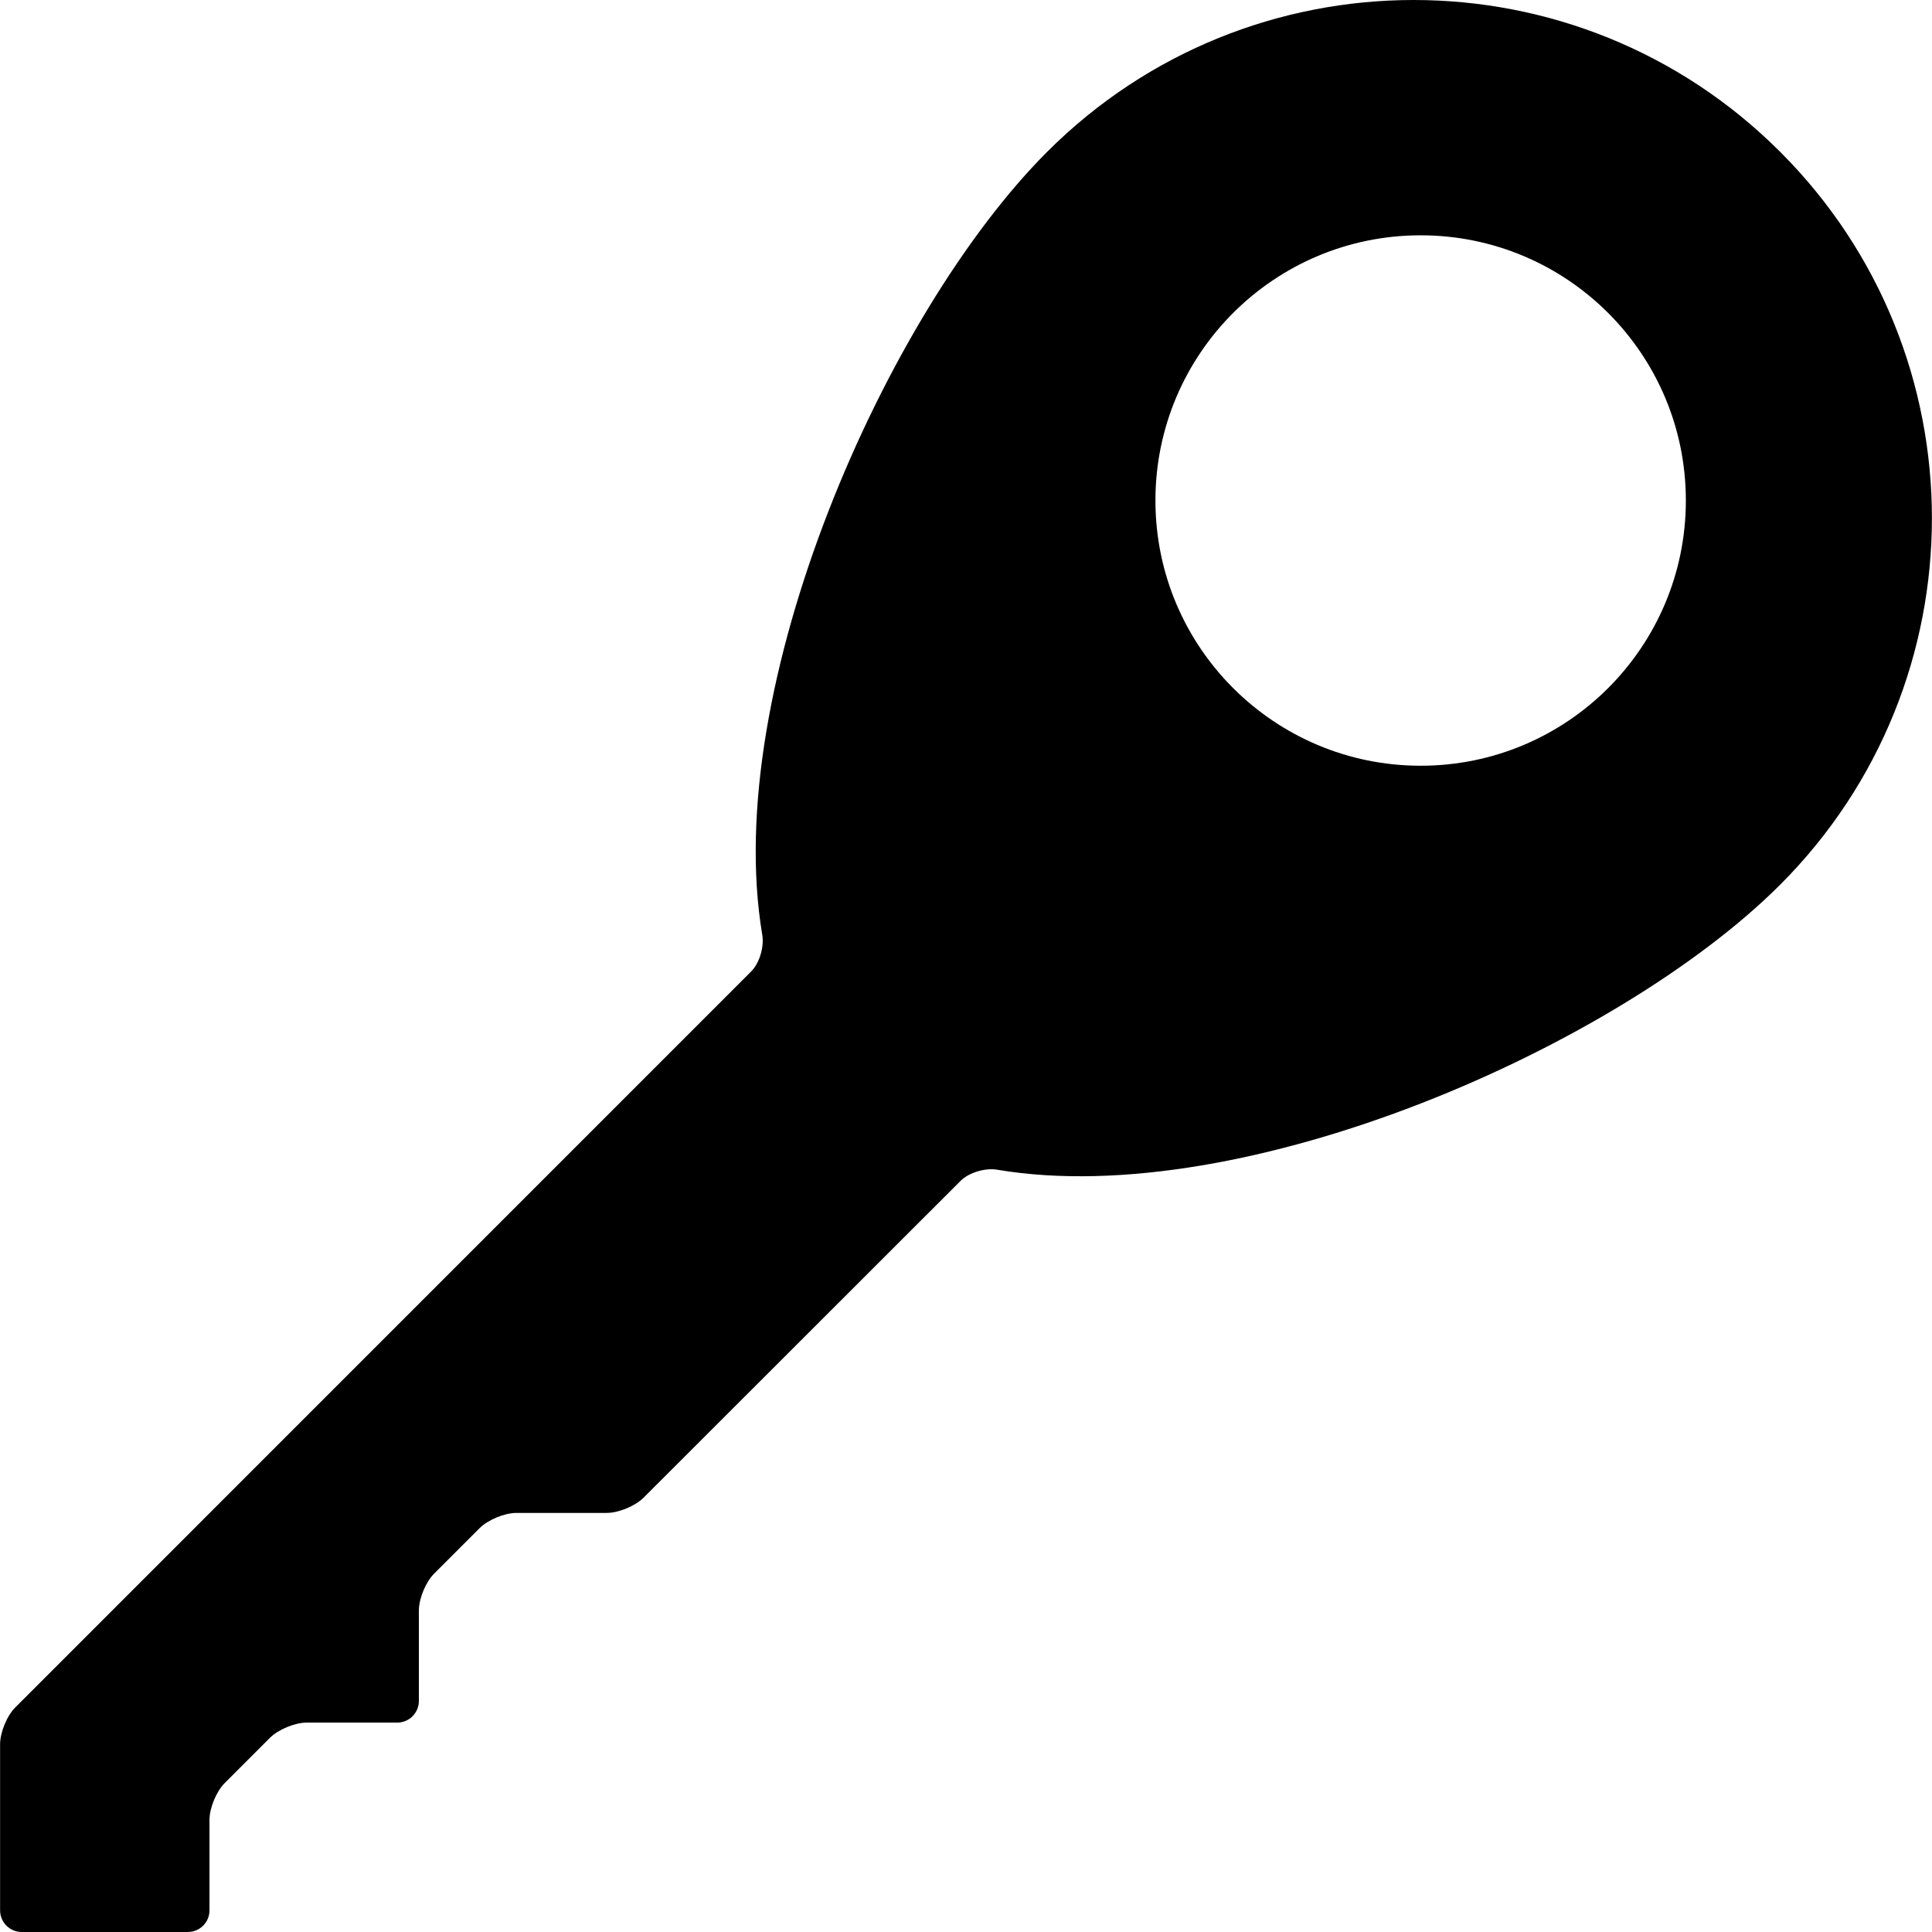 <?xml version="1.0" encoding="iso-8859-1"?>
<!-- Uploaded to: SVG Repo, www.svgrepo.com, Generator: SVG Repo Mixer Tools -->
<!DOCTYPE svg PUBLIC "-//W3C//DTD SVG 1.1//EN" "http://www.w3.org/Graphics/SVG/1.1/DTD/svg11.dtd">
<svg fill="#000000" version="1.1" id="Capa_1" xmlns="http://www.w3.org/2000/svg" xmlns:xlink="http://www.w3.org/1999/xlink" 
	 width="800px" height="800px" viewBox="0 0 546.138 546.137"
	 xml:space="preserve">
<g>
	<g>
		<path d="M503.22,42.923c-57.23-57.231-149.982-57.231-207.213,0c-45.585,45.605-92.352,151.283-80.525,221.363
			c0.563,3.332-0.759,7.943-3.148,10.331l-207.982,208c-2.39,2.39-4.327,7.068-4.327,10.447v46.952c0,3.378,2.739,6.12,6.12,6.12
			h46.953c3.381,0,6.12-2.742,6.12-6.12v-25.561c0-3.378,1.937-8.057,4.327-10.446l12.739-12.742
			c2.39-2.39,7.069-4.326,10.447-4.326h25.557c3.381,0,6.12-2.742,6.12-6.12v-25.558c0-3.378,1.937-8.057,4.327-10.446
			l12.822-12.822c2.39-2.39,7.068-4.326,10.447-4.326h25.496c3.381,0,8.057-1.938,10.45-4.327l89.594-89.542
			c2.39-2.39,6.999-3.708,10.331-3.148c70.025,11.806,175.738-34.961,221.346-80.567C560.411,192.866,560.411,100.069,503.22,42.923
			z M401.589,216.458c-41.406,0-74.971-33.565-74.971-74.97c0-41.405,33.564-74.97,74.971-74.97
			c41.404,0,74.969,33.564,74.969,74.97C476.558,182.893,442.993,216.458,401.589,216.458z"/>
	</g>
</g>
</svg>